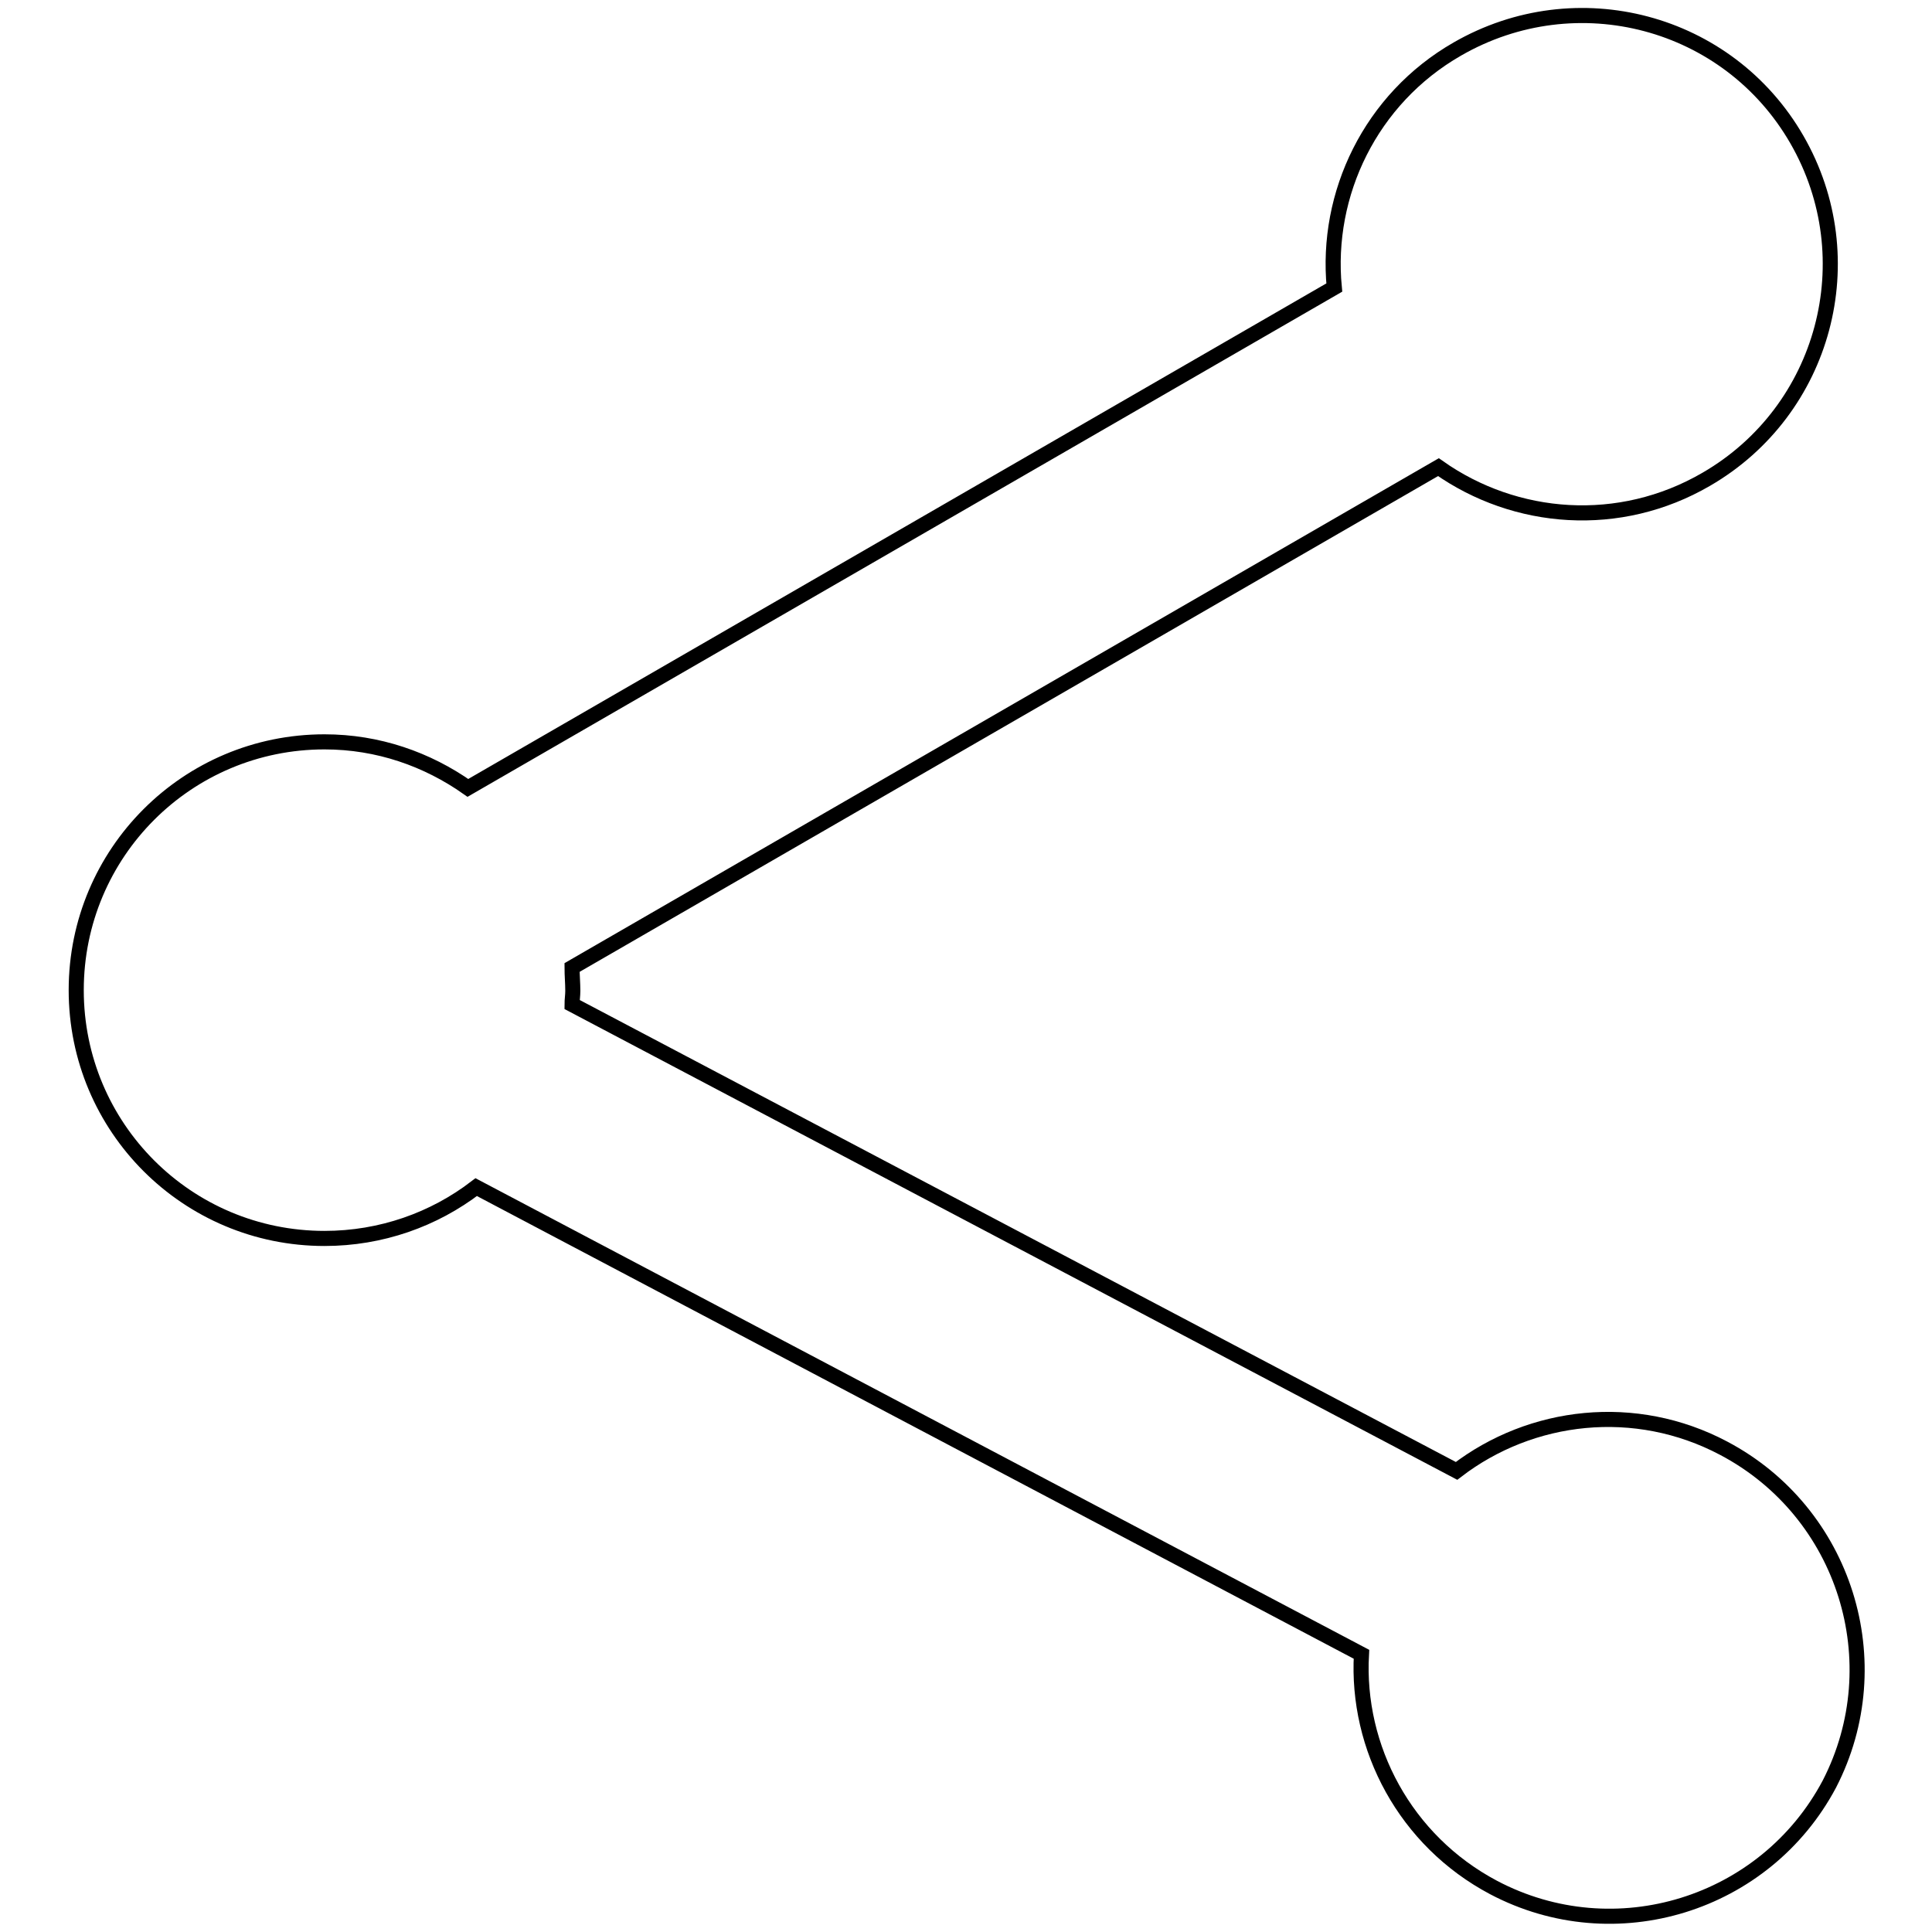 <?xml version="1.0" encoding="utf-8"?>
<!-- Svg Vector Icons : http://www.onlinewebfonts.com/icon -->
<!DOCTYPE svg PUBLIC "-//W3C//DTD SVG 1.1//EN" "http://www.w3.org/Graphics/SVG/1.1/DTD/svg11.dtd">
<svg version="1.1" xmlns="http://www.w3.org/2000/svg" xmlns:xlink="http://www.w3.org/1999/xlink" x="0px" y="0px" viewBox="0 0 256 256" enable-background="new 0 0 256 256" xml:space="preserve">
<g> <path stroke-width="2" fill-opacity="0" stroke="#000000"  d="M228.4,191.9c-11.7-6.2-25.5-4.6-35.4,3L75.8,133.1c0-0.6,0.1-1.2,0.1-1.8c0-1-0.1-2.1-0.1-3.1l114.8-66.3 c10.2,7.2,24,8.3,35.5,1.6c15.7-9.1,21.1-29.2,12-45s-29.2-21.1-45-12c-11.5,6.6-17.5,19.2-16.3,31.6L62,104.4 c-5.4-3.8-11.9-6.1-19-6.1c-18.2,0-32.9,14.7-32.9,32.9c0,18.2,14.7,32.9,32.9,32.9c7.5,0,14.5-2.5,20.1-6.8l117.3,61.9 c-0.7,12.4,5.8,24.7,17.5,30.9c16.1,8.5,36,2.3,44.5-13.7C250.7,220.3,244.5,200.4,228.4,191.9z"/></g>
</svg>